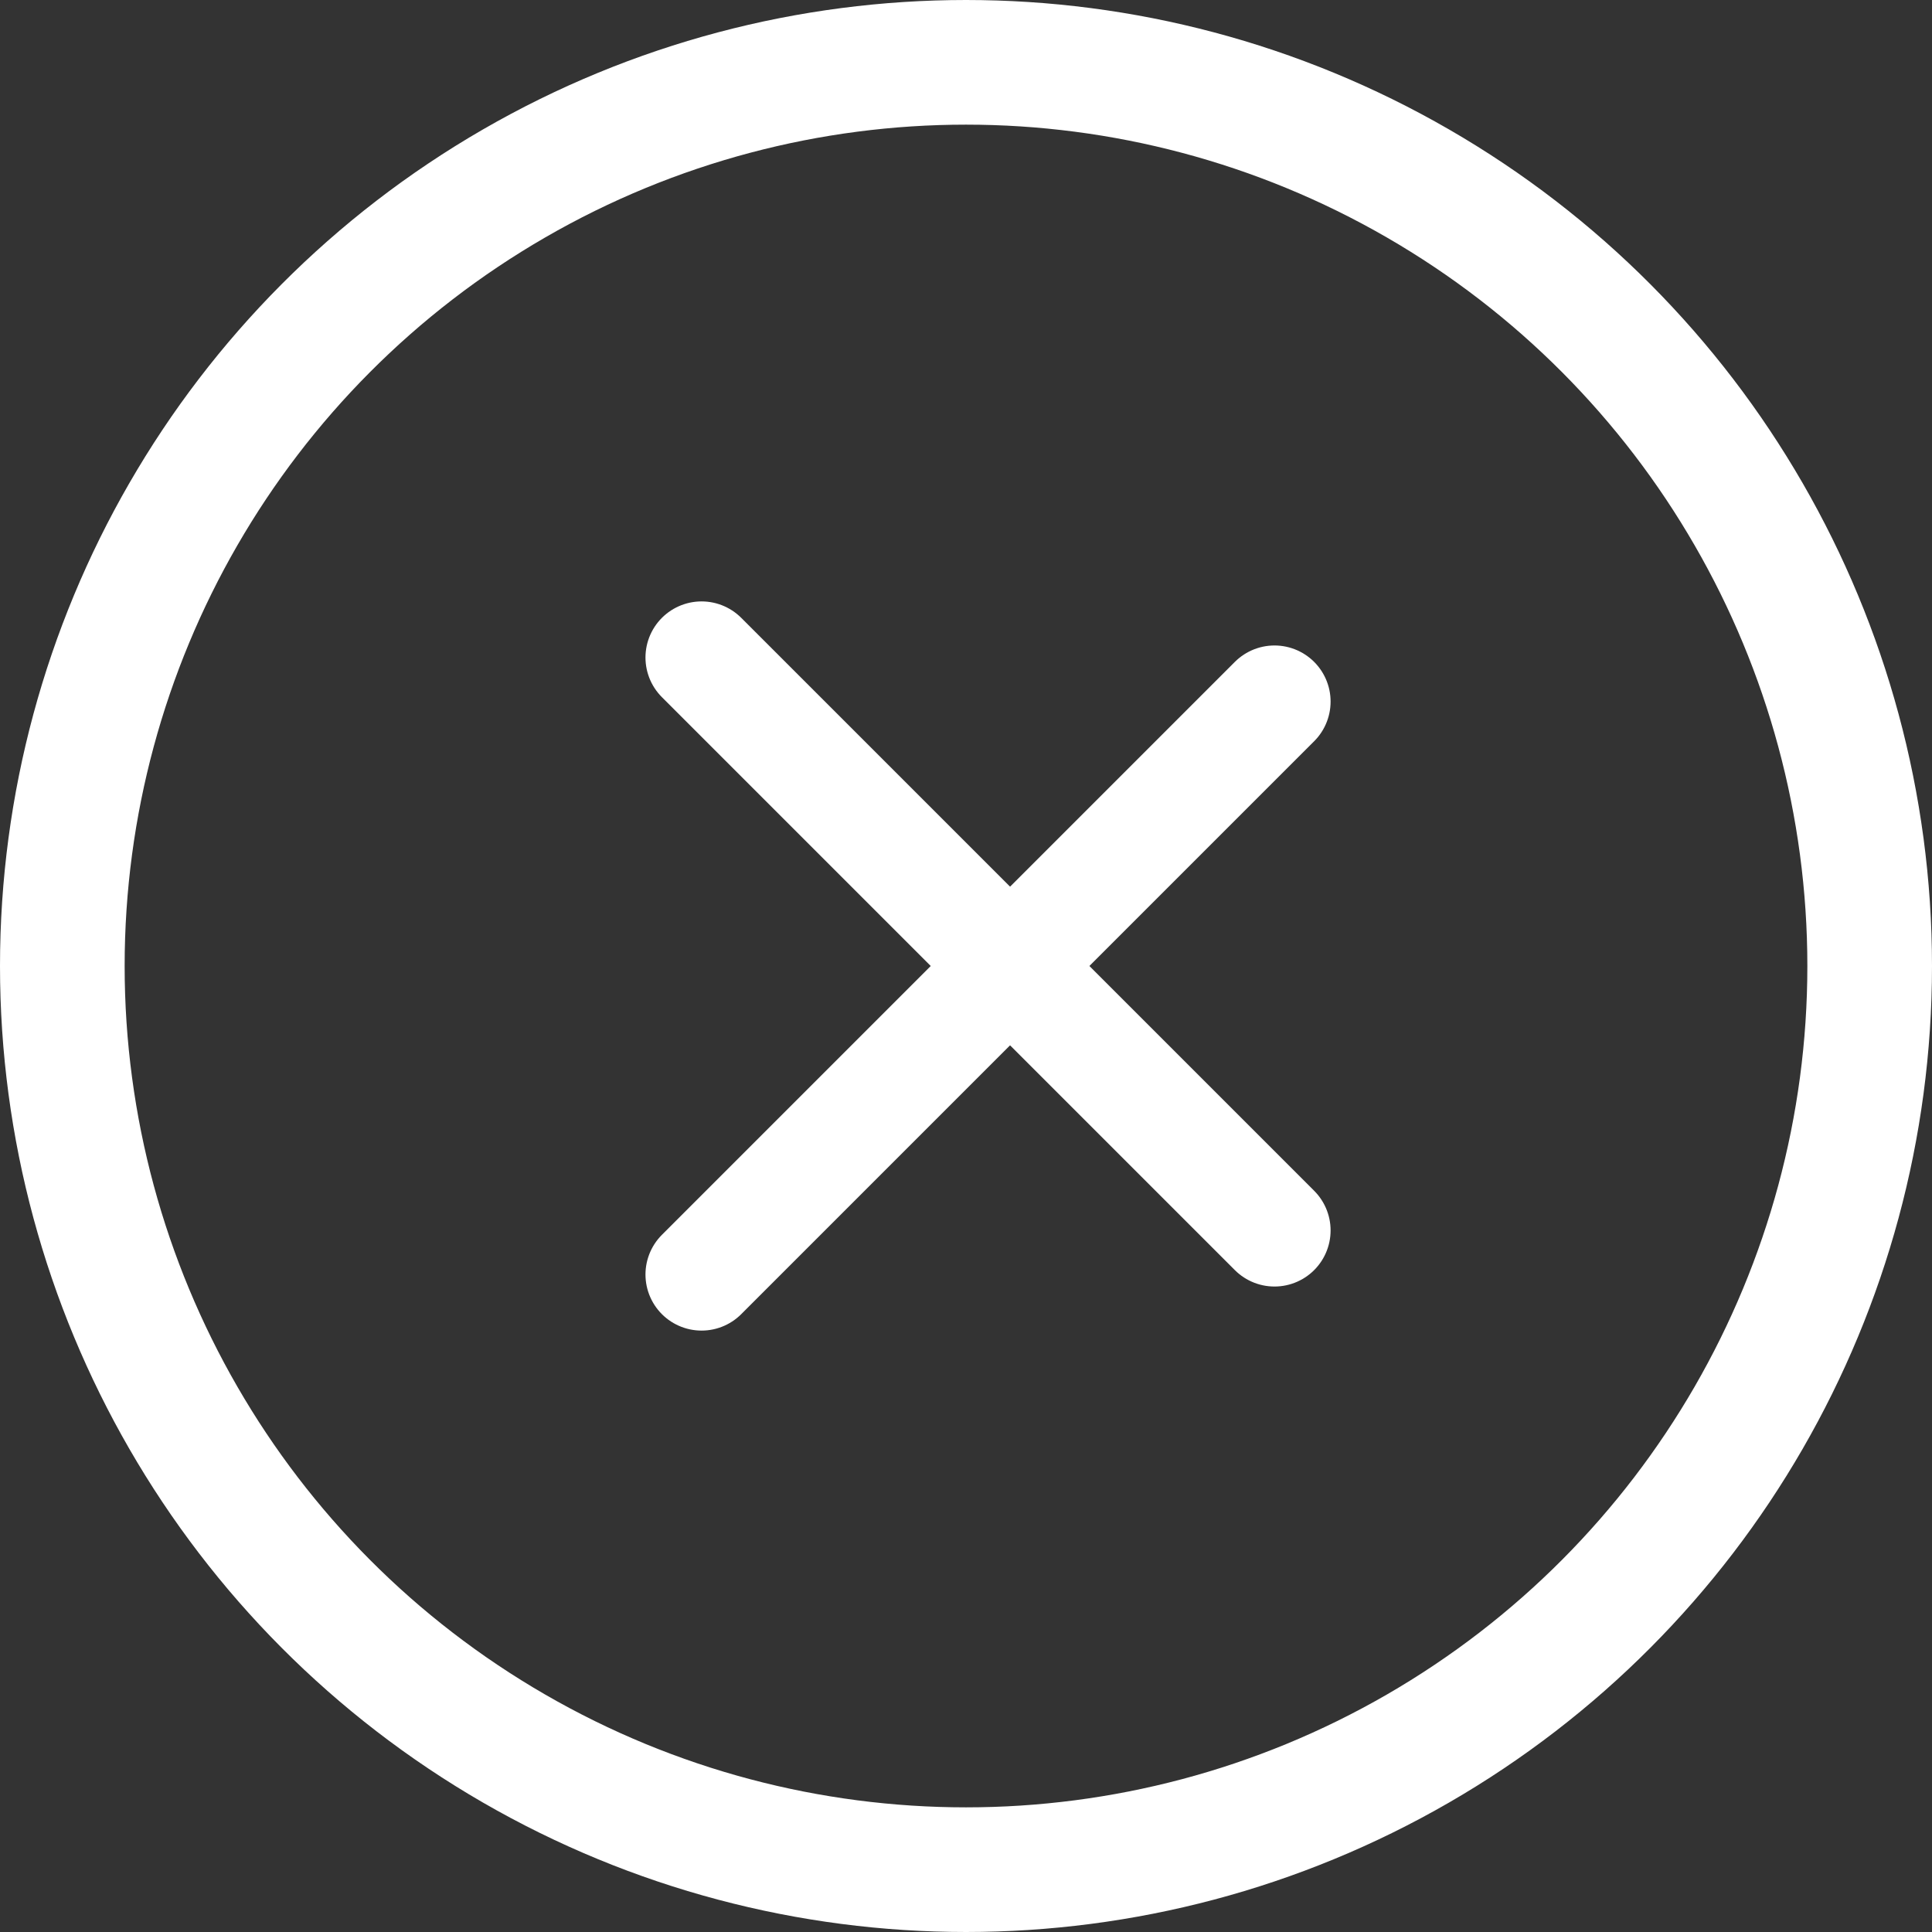 <svg width="31" height="31" viewBox="0 0 31 31" fill="none" xmlns="http://www.w3.org/2000/svg">
<rect x="0" y="0" width="31" height="31" fill="#333333" stroke="none"/>
<circle cx="15.5" cy="15.5" r="14.5" stroke="white" stroke-width="2"/>
<path d="M11.257 10.55L20.45 19.743" stroke="white" stroke-width="1.8" stroke-linecap="round"/>
<path d="M11.257 20.45L20.45 11.257" stroke="white" stroke-width="1.8" stroke-linecap="round"/>
</svg>
